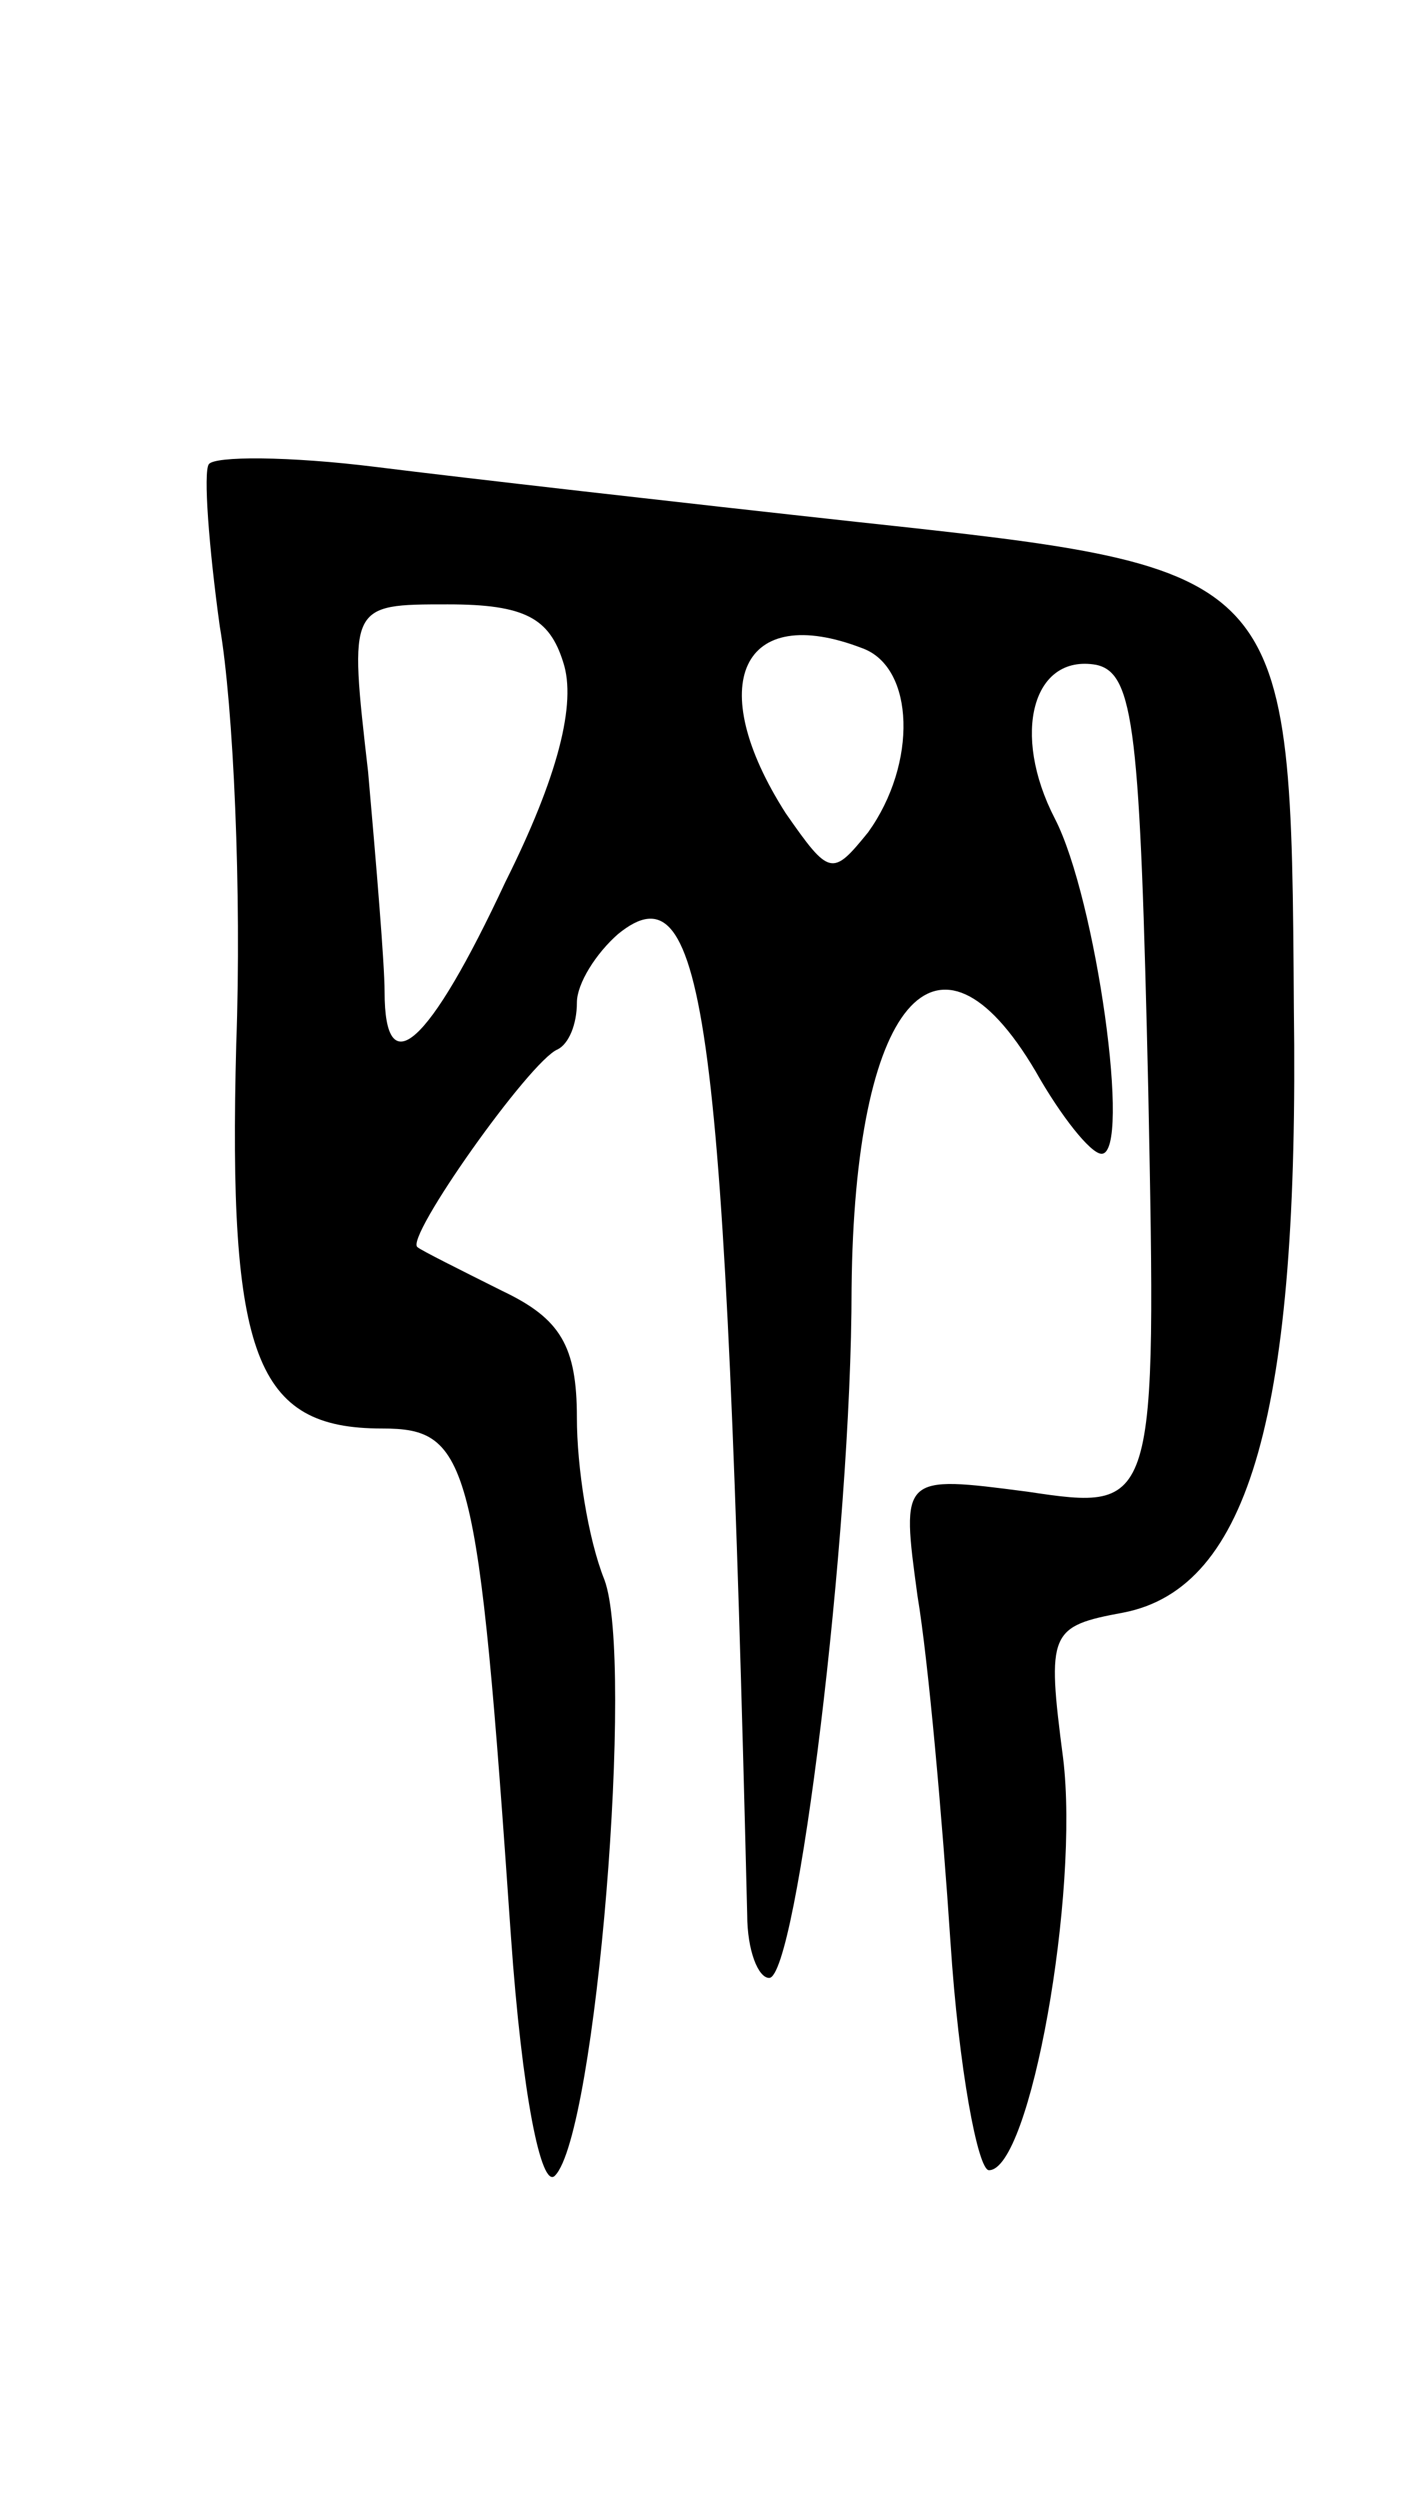 <svg version="1.0" xmlns="http://www.w3.org/2000/svg" width="51" height="91" viewBox="0 0 51 91" ><g transform="translate(0,91) scale(0.1,-0.1)" ><path d="M76 741 c-2 -3 0 -30 4 -59 5 -29 8 -97 6 -152 -3 -114 7 -140 53 -140 32 0 35 -11 47 -185 4 -57 11 -92 16 -87 15 15 29 188 18 217 -6 15 -10 41 -10 59 0 26 -6 36 -27 46 -16 8 -30 15 -31 16 -5 3 41 68 51 72 4 2 7 9 7 17 0 7 7 18 15 25 32 26 39 -30 47 -357 0 -13 4 -23 8 -23 10 0 30 161 30 251 1 104 31 140 67 79 9 -16 20 -30 24 -30 11 0 -2 93 -17 122 -16 31 -8 60 15 56 14 -3 16 -24 19 -155 3 -153 3 -153 -44 -146 -46 6 -46 6 -40 -38 4 -24 9 -81 12 -126 3 -46 10 -83 14 -83 15 0 33 101 27 150 -6 46 -5 48 22 53 46 9 64 73 62 220 -1 160 -1 160 -159 177 -64 7 -143 16 -175 20 -32 4 -59 4 -61 1z m129 -72 c5 -15 -2 -42 -21 -80 -28 -60 -44 -74 -44 -40 0 10 -3 46 -6 80 -7 61 -7 61 29 61 28 0 37 -5 42 -21z m109 5 c19 -7 20 -42 2 -67 -13 -16 -14 -16 -30 7 -30 47 -16 77 28 60z"/></g></svg> 
